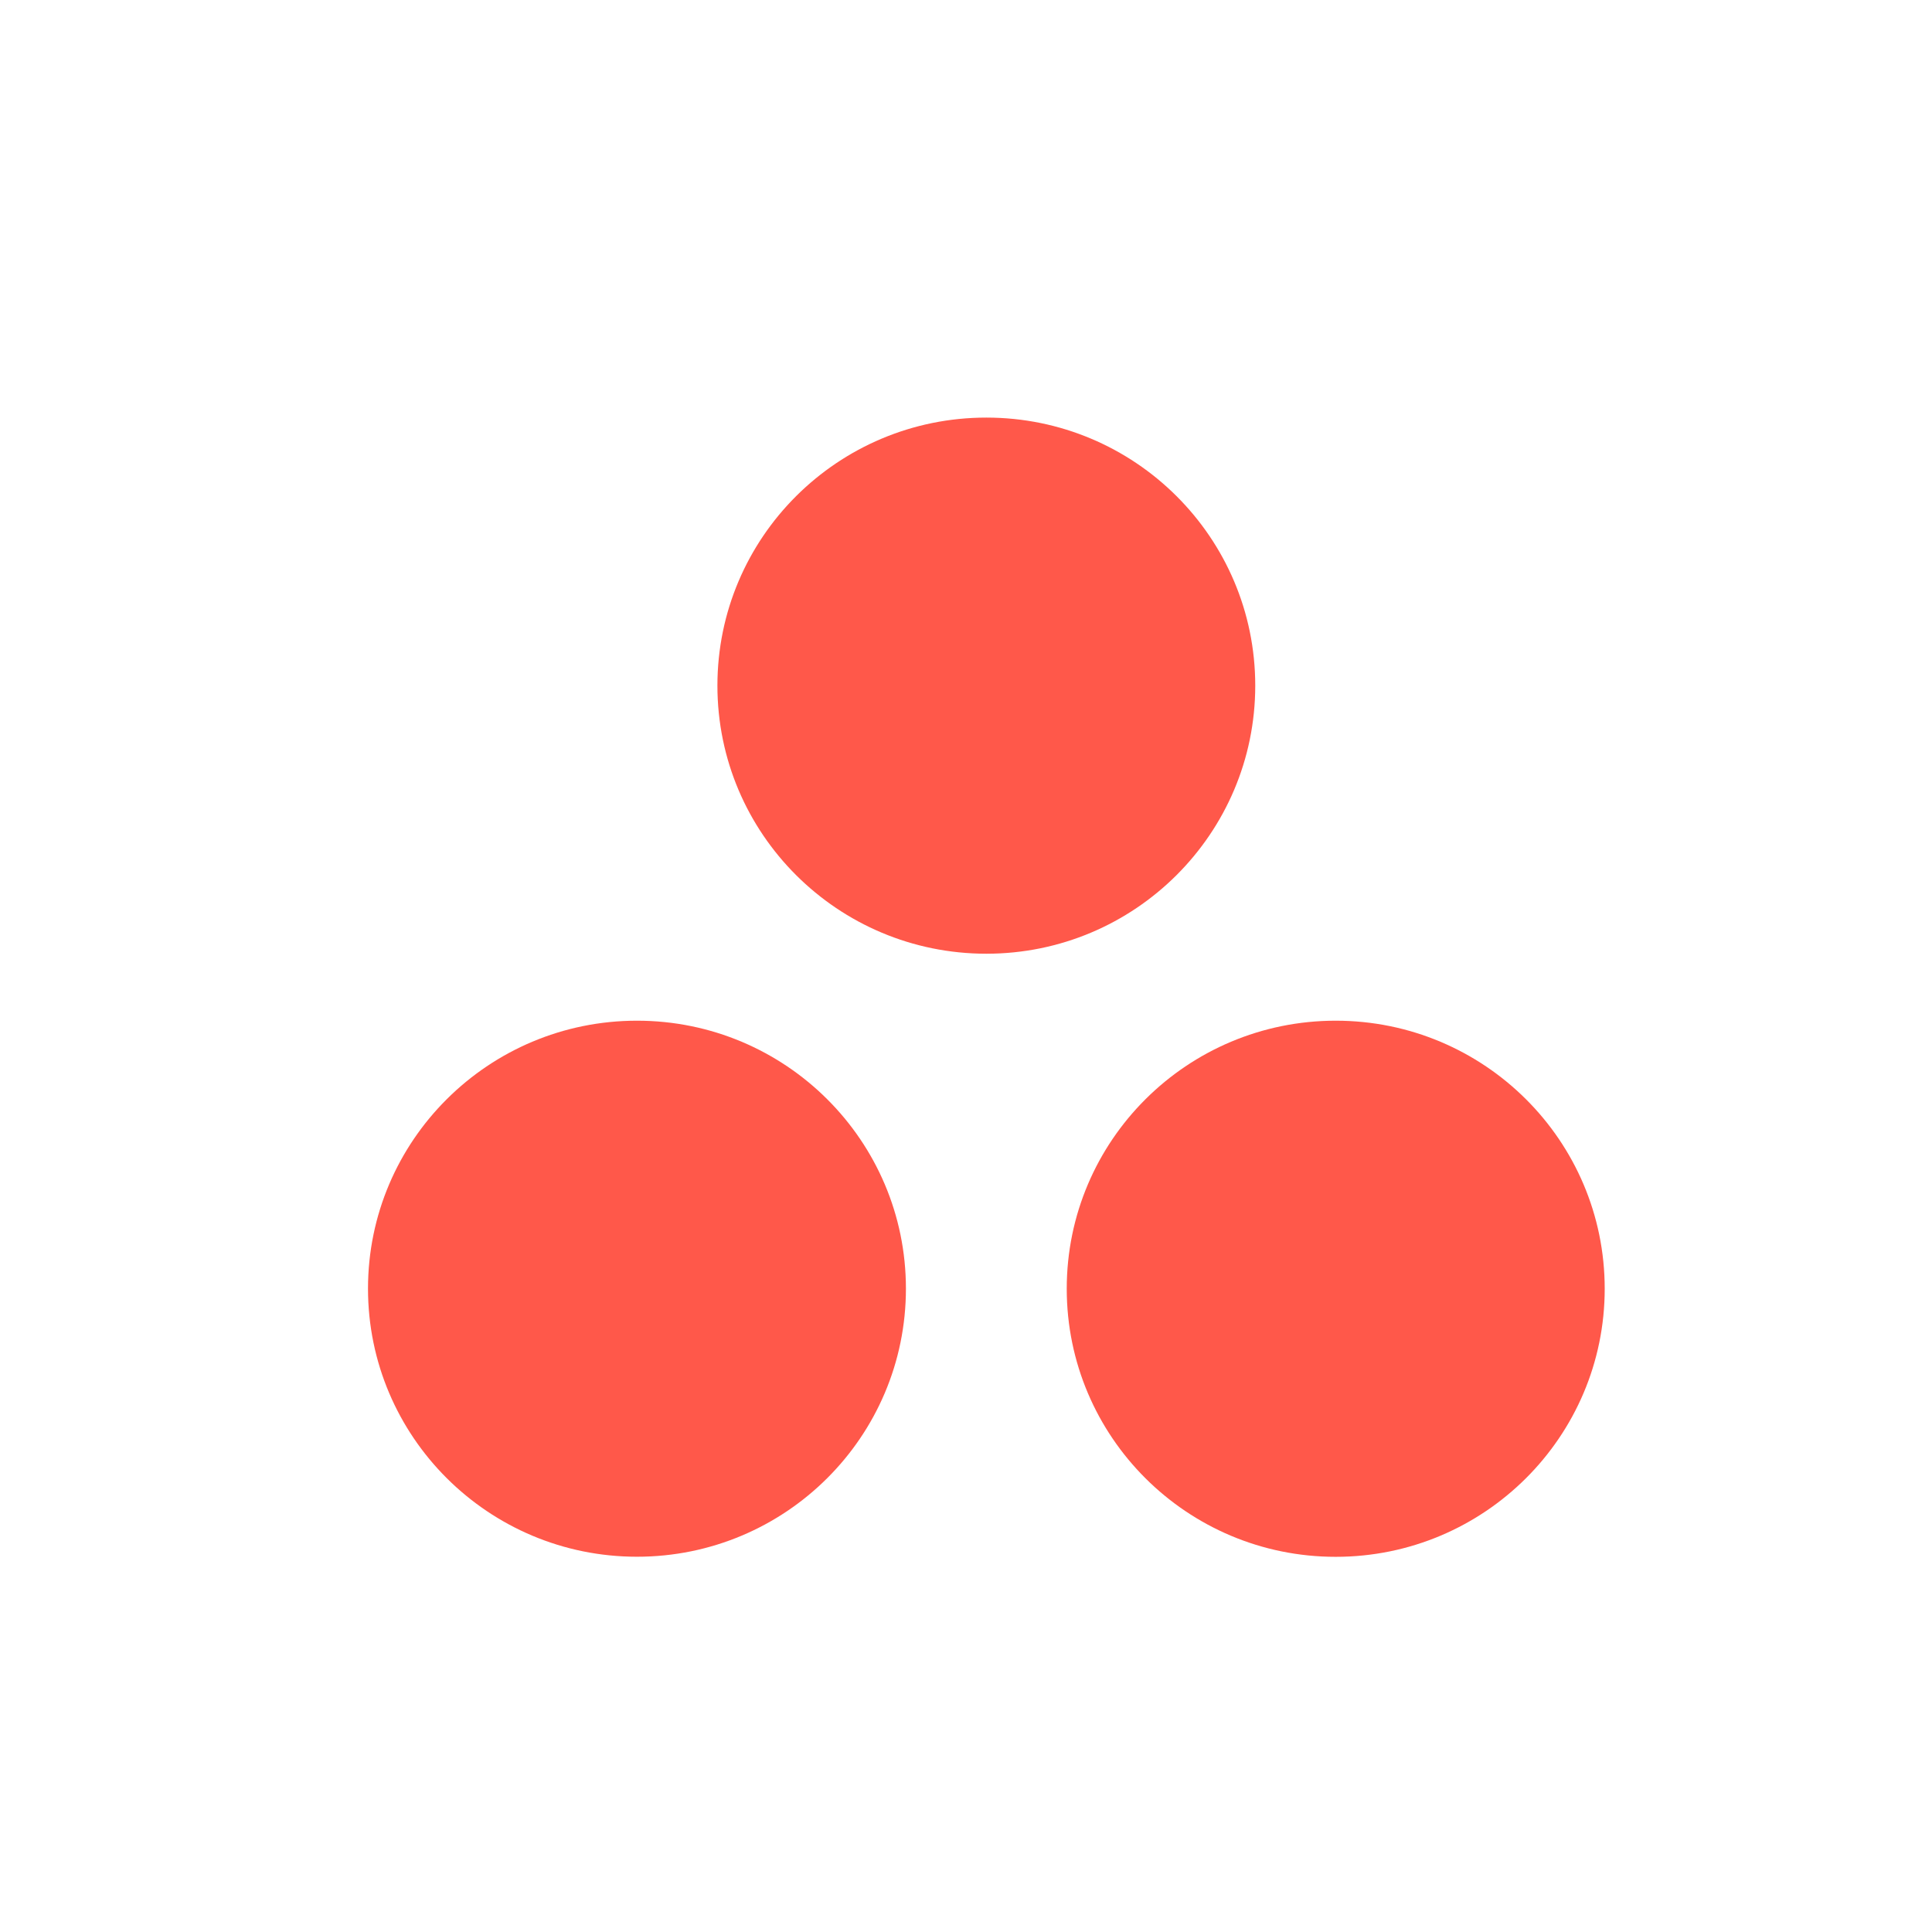 <svg width="42" height="42" fill="none" xmlns="http://www.w3.org/2000/svg"><g clip-path="url(#a)"><path d="M27.288 14.905c0 3.217-2.617 5.828-5.845 5.828-3.23 0-5.847-2.609-5.847-5.828 0-3.219 2.617-5.827 5.847-5.827 3.228 0 5.845 2.608 5.845 5.827Zm-13.44 7.284C10.618 22.189 8 24.797 8 28.014s2.617 5.828 5.847 5.828c3.23 0 5.847-2.608 5.847-5.828 0-3.217-2.617-5.825-5.847-5.825Zm15.19 0c-3.23 0-5.848 2.608-5.848 5.827 0 3.22 2.617 5.828 5.847 5.828 3.228 0 5.848-2.609 5.848-5.828 0-3.219-2.618-5.827-5.848-5.827Z" fill="#FF584A"/></g><defs><clipPath id="a"><path fill="#fff" transform="translate(8 9)" d="M0 0h27v25H0z"/></clipPath></defs></svg>